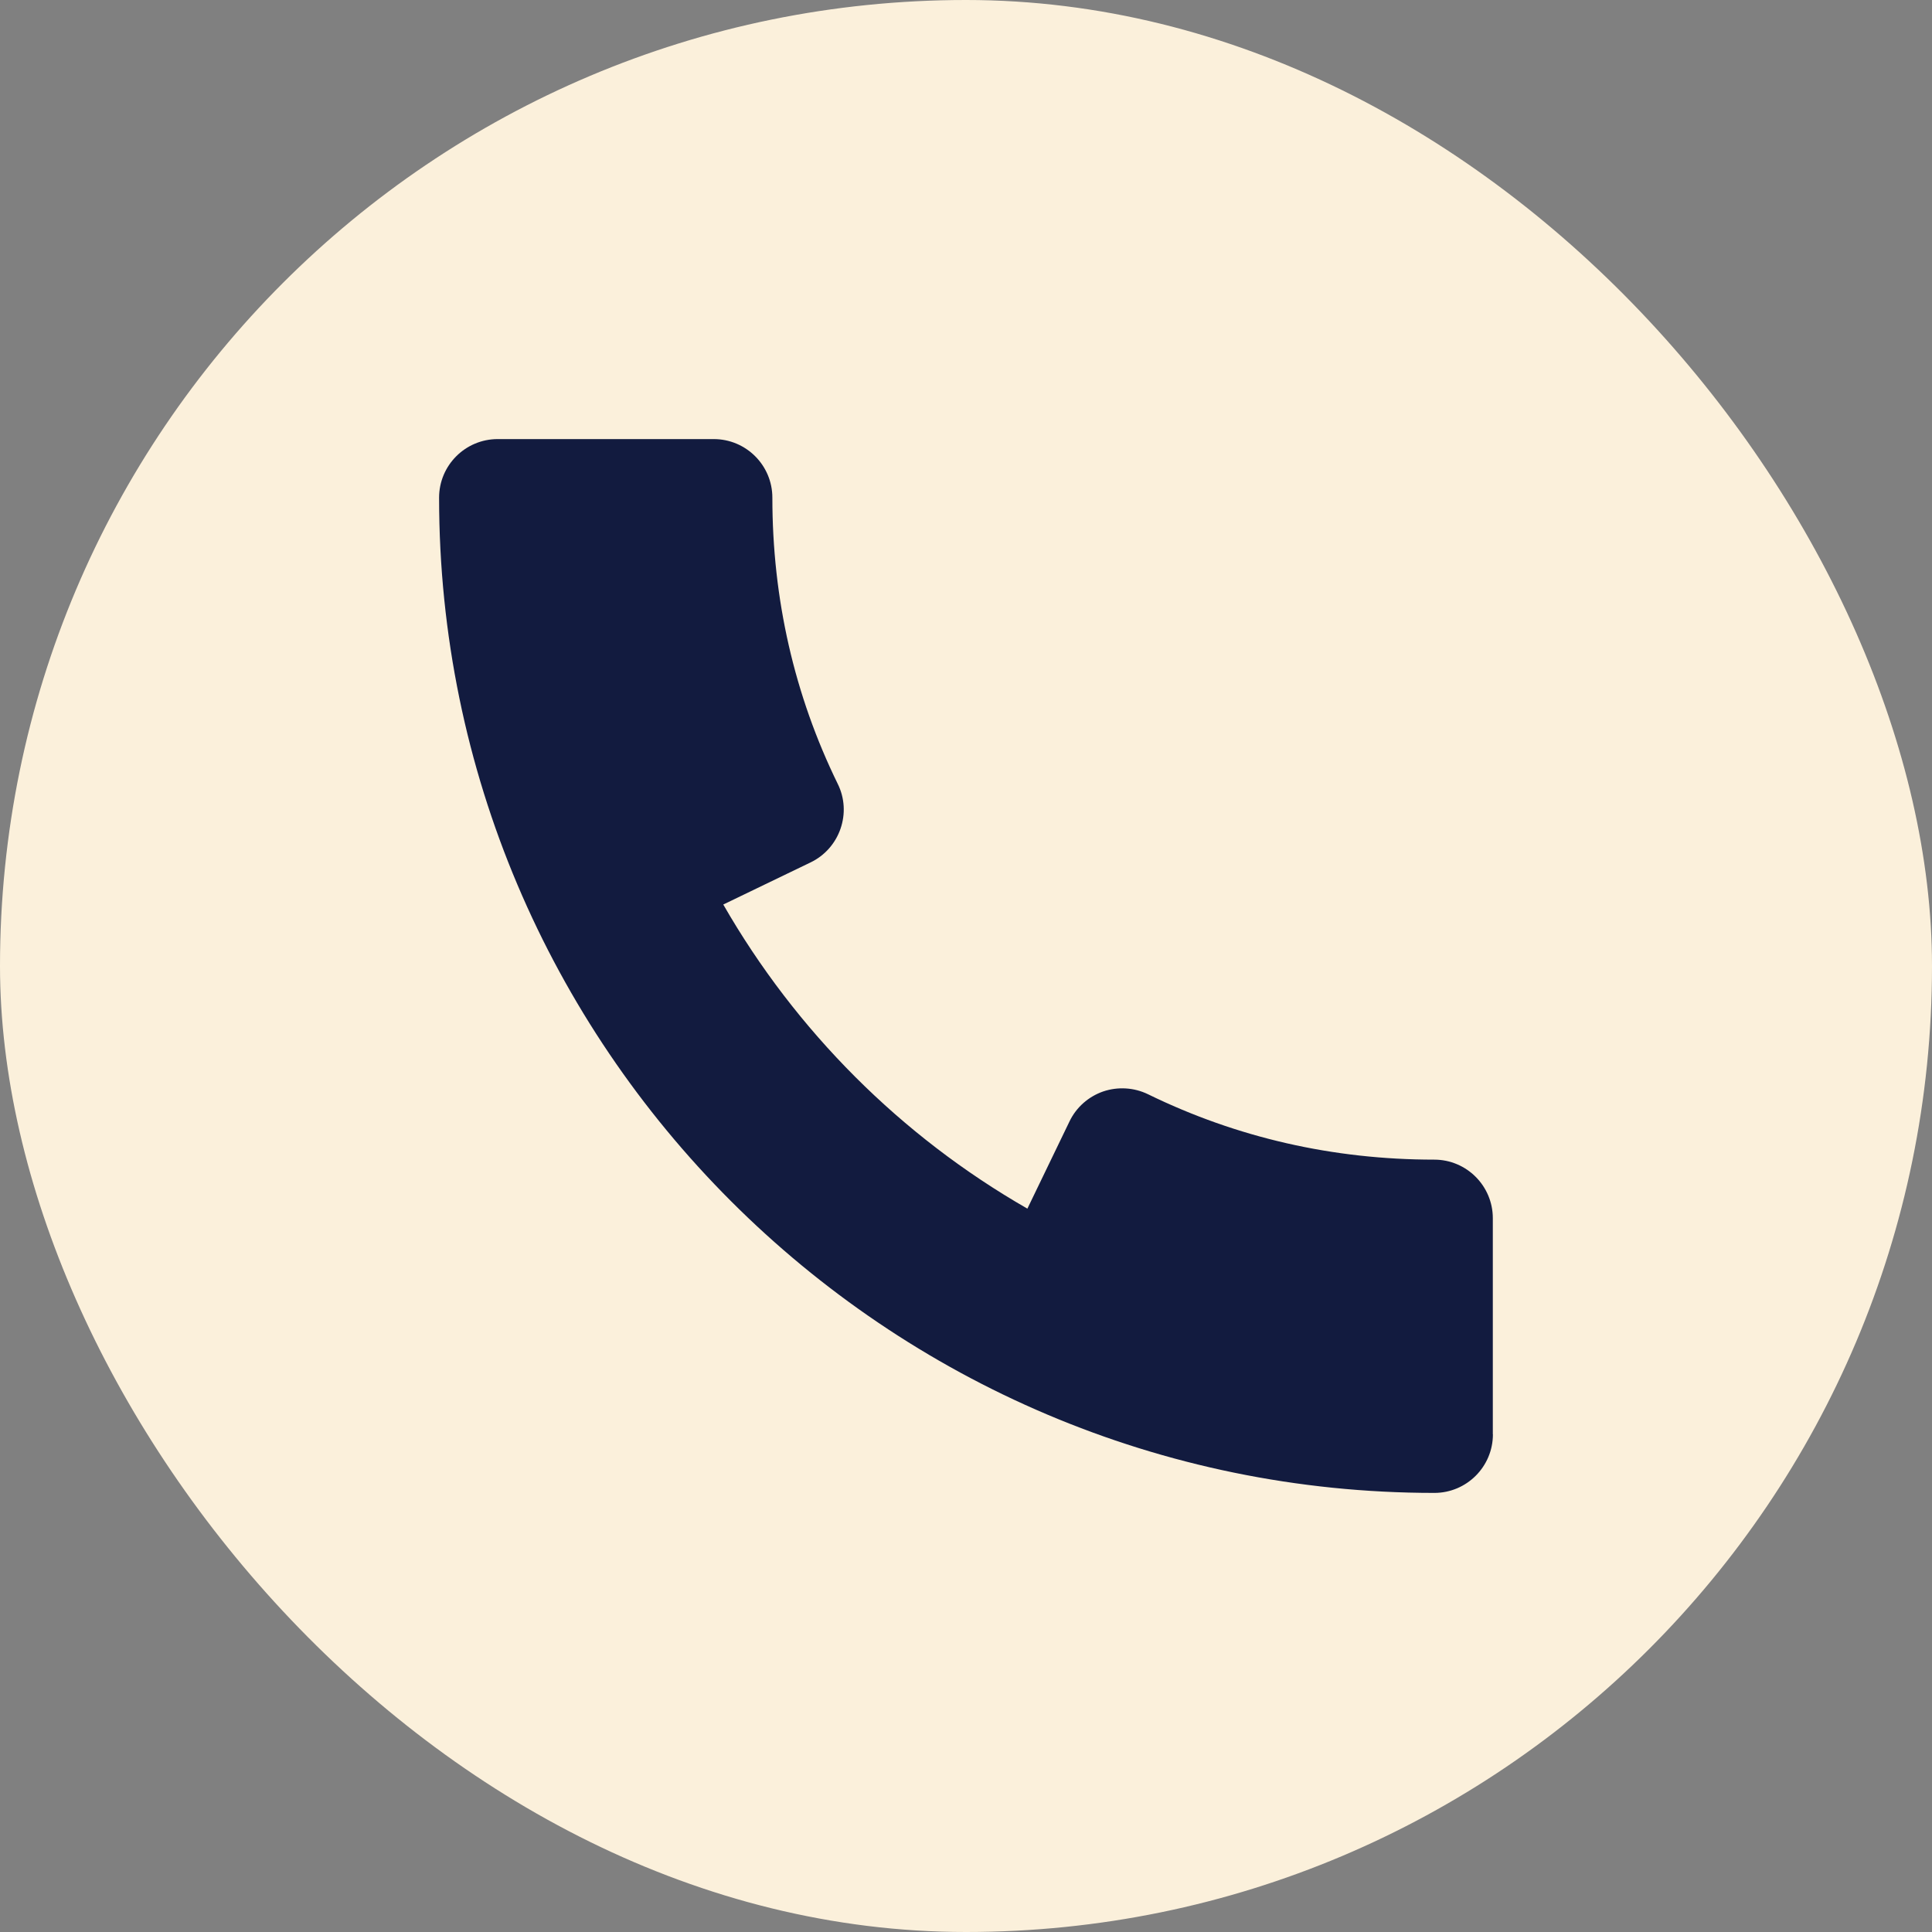 <svg width="22" height="22" viewBox="0 0 22 22" fill="none" xmlns="http://www.w3.org/2000/svg">
<rect x="0" y="0" width="22" height="22" fill="#808080" stroke="none"/>
<rect width="22" height="22" rx="11" fill="#FBF0DB"/>
<path fill-rule="evenodd" clip-rule="evenodd" d="M5 5.667C5 11.916 10.084 17 16.333 17C16.701 17 17 16.701 17 16.333H16.999V13.872C16.999 13.504 16.7 13.205 16.332 13.205C15.181 13.205 14.085 12.955 13.072 12.46C12.913 12.383 12.729 12.372 12.561 12.429C12.393 12.488 12.256 12.609 12.179 12.769L11.699 13.763C10.259 12.937 9.064 11.741 8.236 10.3L9.231 9.82C9.391 9.743 9.513 9.605 9.571 9.437C9.629 9.269 9.619 9.087 9.54 8.927C9.045 7.916 8.795 6.819 8.795 5.667C8.795 5.299 8.496 5 8.128 5H5.667C5.299 5 5 5.299 5 5.667Z" fill="#121B3F"/>
</svg>
